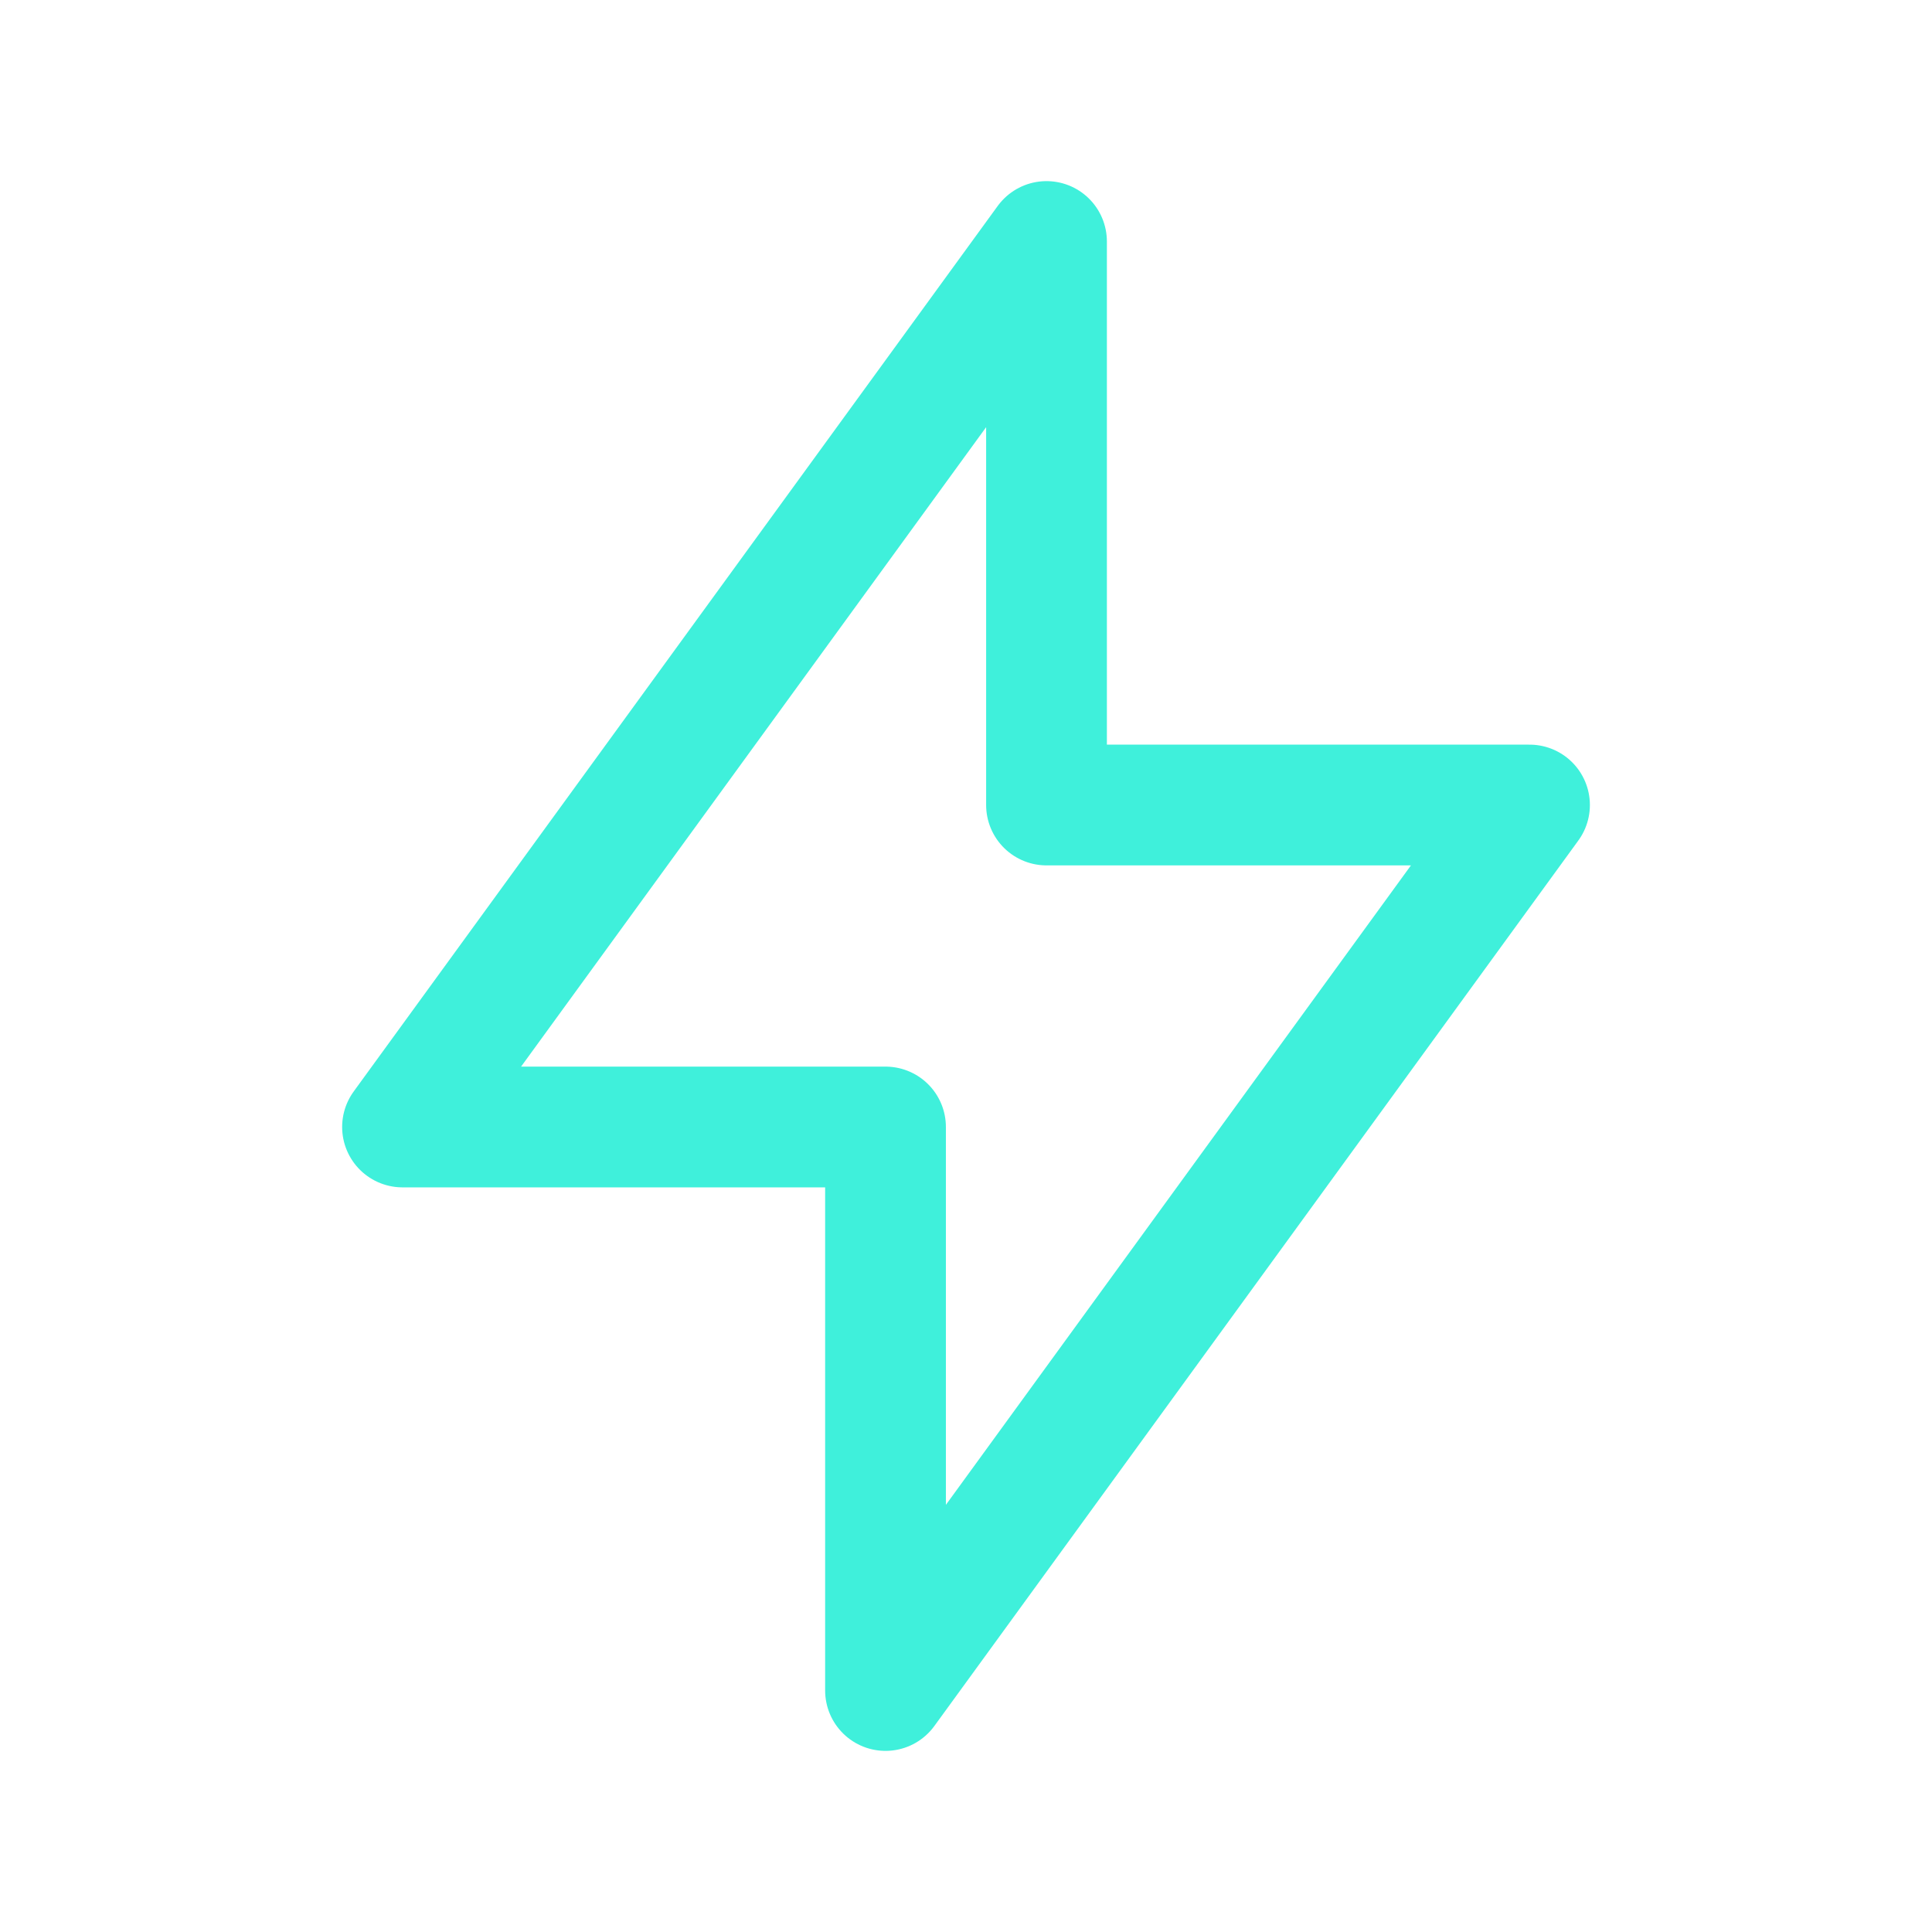 <svg width="70" height="70" viewBox="0 0 70 70" fill="none" xmlns="http://www.w3.org/2000/svg">
<g clip-path="url(#clip0_1151_38873)">
<path d="M37.917 29.167V8.75L14.584 40.833H32.084V61.25L55.417 29.167L37.917 29.167Z" stroke="#3FF0DB" stroke-width="4.375" stroke-linecap="round" stroke-linejoin="round"/>
</g>
<defs>
<clipPath id="clip0_1151_38873">
<rect width="70" height="70" rx="12" fill="white"/>
</clipPath>
</defs>
</svg>
